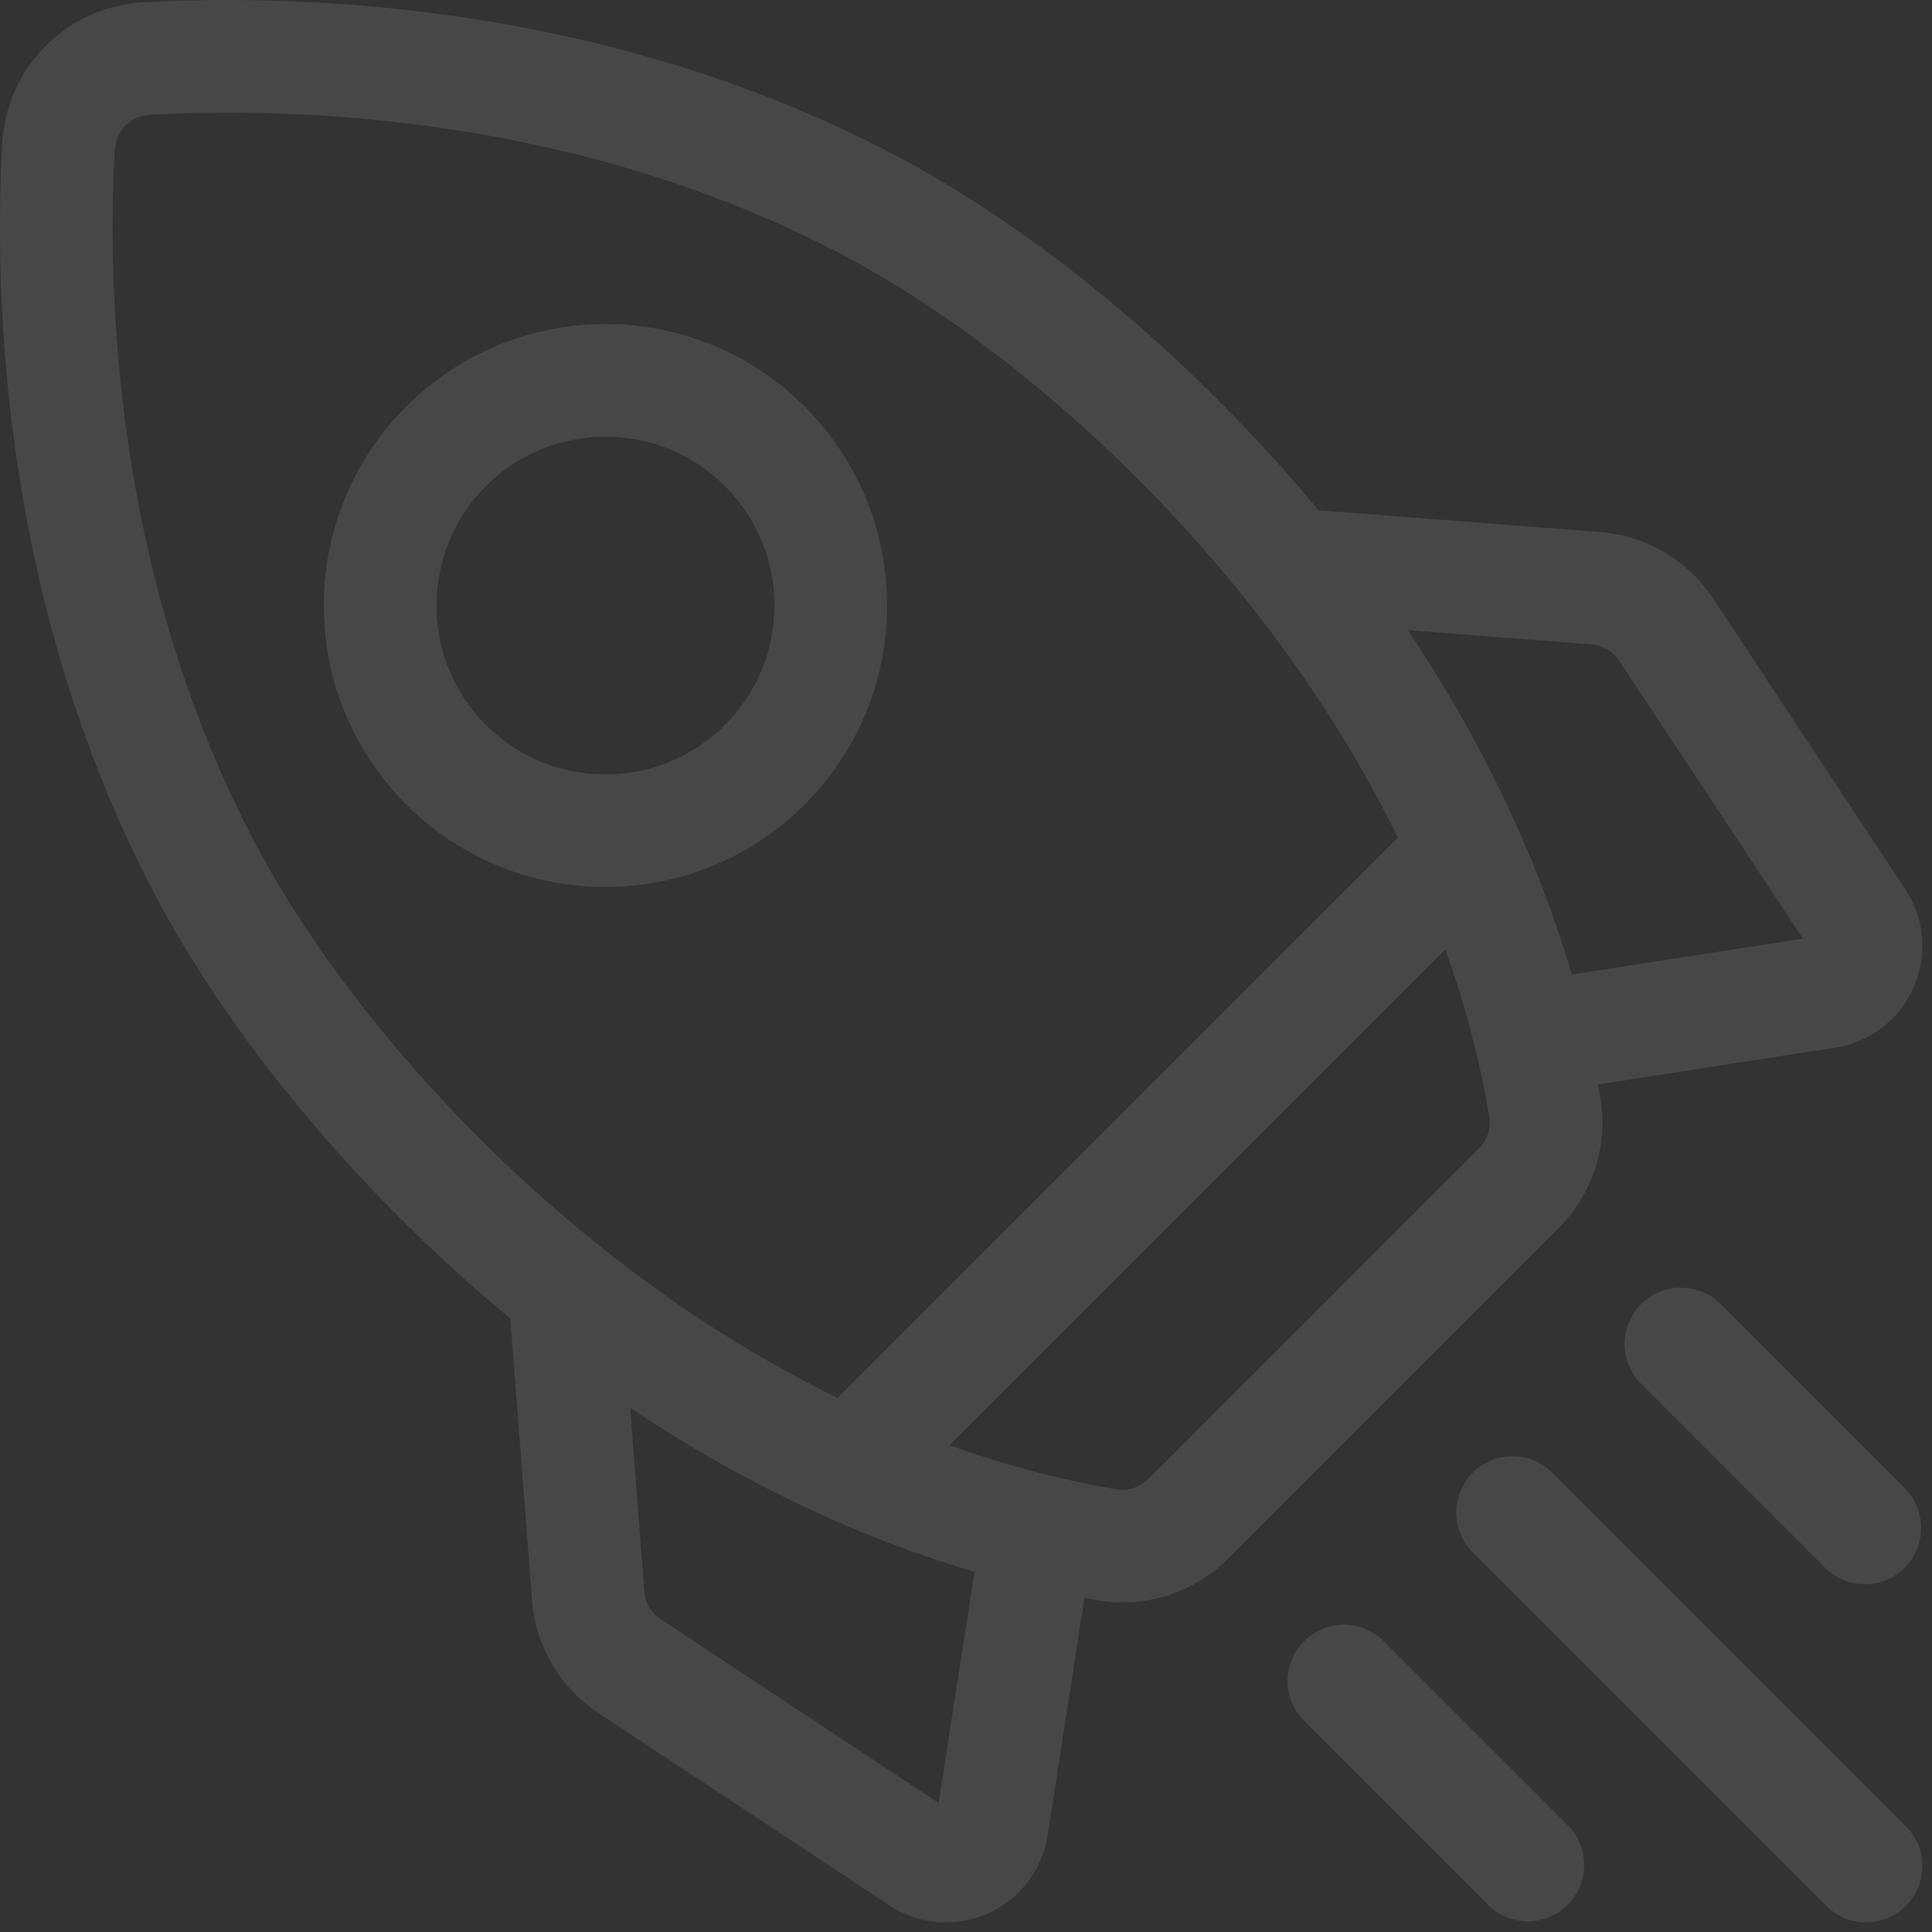 <?xml version="1.0" encoding="UTF-8" standalone="no"?><!DOCTYPE svg PUBLIC "-//W3C//DTD SVG 1.1//EN" "http://www.w3.org/Graphics/SVG/1.1/DTD/svg11.dtd"><svg width="100%" height="100%" viewBox="0 0 201 201" version="1.1" xmlns="http://www.w3.org/2000/svg" xmlns:xlink="http://www.w3.org/1999/xlink" xml:space="preserve" xmlns:serif="http://www.serif.com/" style="fill-rule:evenodd;clip-rule:evenodd;stroke-linejoin:round;stroke-miterlimit:2;"><rect x="0" y="0" width="201" height="201" fill="#333333" stroke="none"/><path d="M0.234,14.93c0.434,-7.944 6.752,-14.262 14.696,-14.695c16.031,-0.876 47.4,-0.024 77.395,15.49c15.291,7.91 31.463,21.319 44.369,36.791c0.159,0.191 0.314,0.383 0.471,0.574l29.289,2.262c4.821,0.373 9.116,2.9 11.782,6.933l19.982,30.223c2.022,3.059 2.344,6.887 0.86,10.239c-1.483,3.353 -4.532,5.69 -8.155,6.251l-24.676,3.822c0.087,0.48 0.175,0.959 0.255,1.439c0.821,4.914 -0.807,9.966 -4.356,13.515l-34.372,34.372c-2.942,2.943 -6.919,4.565 -10.993,4.565c-0.839,0 -1.683,-0.069 -2.523,-0.209c-0.479,-0.08 -0.958,-0.168 -1.438,-0.255l-3.822,24.677c-0.561,3.623 -2.898,6.672 -6.25,8.155c-1.395,0.617 -2.871,0.922 -4.341,0.922c-2.064,-0.001 -4.113,-0.601 -5.899,-1.782l-30.223,-19.983c-4.033,-2.666 -6.56,-6.961 -6.932,-11.781l-2.263,-29.289c-0.19,-0.158 -0.382,-0.313 -0.573,-0.471c-15.473,-12.906 -28.883,-29.078 -36.792,-44.37c-15.515,-29.996 -16.365,-61.365 -15.491,-77.395Zm68.514,153.53l28.91,19.115l3.725,-24.049c-12.219,-3.593 -24.306,-9.346 -35.821,-17.055l1.474,19.081c0.092,1.19 0.716,2.25 1.712,2.908Zm50.74,-14.6l34.372,-34.372c0.877,-0.878 1.283,-2.11 1.084,-3.297c-1.022,-6.111 -2.61,-11.927 -4.576,-17.407l-51.573,51.573c6.581,2.358 12.476,3.764 17.396,4.587c1.189,0.197 2.42,-0.207 3.297,-1.084Zm46.064,-86.824l-19.08,-1.474c7.708,11.515 13.462,23.603 17.055,35.821l24.048,-3.724l-19.115,-28.911c-0.658,-0.996 -1.719,-1.62 -2.908,-1.712Zm-105.53,60.659c9.466,7.895 18.655,13.607 27.124,17.739l58.29,-58.289c-5.413,-11.057 -12.02,-20.263 -17.741,-27.122c-11.943,-14.318 -26.798,-26.67 -40.755,-33.889c-27.528,-14.24 -56.533,-15.006 -71.372,-14.199c-1.964,0.108 -3.526,1.67 -3.633,3.634c-0.809,14.839 -0.04,43.843 14.199,71.372c7.218,13.956 19.57,28.811 33.888,40.754Z" style="fill:#fff;fill-opacity:0.1;fill-rule:nonzero;"/><path d="M62.989,92.28c-7.501,-0.001 -15.005,-2.856 -20.715,-8.567c-5.534,-5.533 -8.581,-12.89 -8.581,-20.715c0,-7.825 3.048,-15.182 8.581,-20.715c11.423,-11.423 30.009,-11.422 41.43,-0c5.534,5.533 8.581,12.89 8.581,20.715c0,7.825 -3.047,15.182 -8.581,20.715c-5.711,5.712 -13.211,8.568 -20.715,8.567Zm12.43,-41.711c-3.427,-3.427 -7.928,-5.141 -12.429,-5.141c-4.502,0 -9.003,1.714 -12.43,5.141c-3.32,3.32 -5.147,7.734 -5.147,12.428c-0,4.695 1.827,9.11 5.147,12.43c6.854,6.853 18.005,6.853 24.859,0c3.32,-3.32 5.149,-7.734 5.149,-12.429c-0,-4.695 -1.829,-9.109 -5.149,-12.429Z" style="fill:#fff;fill-opacity:0.1;fill-rule:nonzero;"/><path d="M194.01,164.817c-1.499,0 -2.999,-0.572 -4.142,-1.716l-19.13,-19.13c-2.289,-2.289 -2.289,-5.999 -0,-8.287c2.287,-2.288 5.997,-2.288 8.286,0l19.13,19.131c2.288,2.287 2.288,5.997 -0,8.286c-1.144,1.144 -2.644,1.716 -4.144,1.716Z" style="fill:#fff;fill-opacity:0.1;fill-rule:nonzero;"/><path d="M153.219,153.217c2.287,-2.287 5.998,-2.287 8.286,0l36.779,36.78c2.288,2.288 2.288,5.998 -0,8.286c-1.144,1.144 -2.644,1.716 -4.143,1.716c-1.5,0 -2.999,-0.572 -4.143,-1.716l-36.779,-36.779c-2.289,-2.288 -2.289,-5.998 -0,-8.287Z" style="fill:#fff;fill-opacity:0.1;fill-rule:nonzero;"/><path d="M143.965,170.751l19.13,19.13c2.288,2.289 2.288,5.998 0,8.286c-1.144,1.145 -2.644,1.717 -4.143,1.717c-1.499,-0 -2.999,-0.572 -4.143,-1.717l-19.13,-19.13c-2.288,-2.288 -2.288,-5.998 0,-8.286c2.288,-2.288 5.998,-2.288 8.286,0Z" style="fill:#fff;fill-opacity:0.1;fill-rule:nonzero;"/></svg>